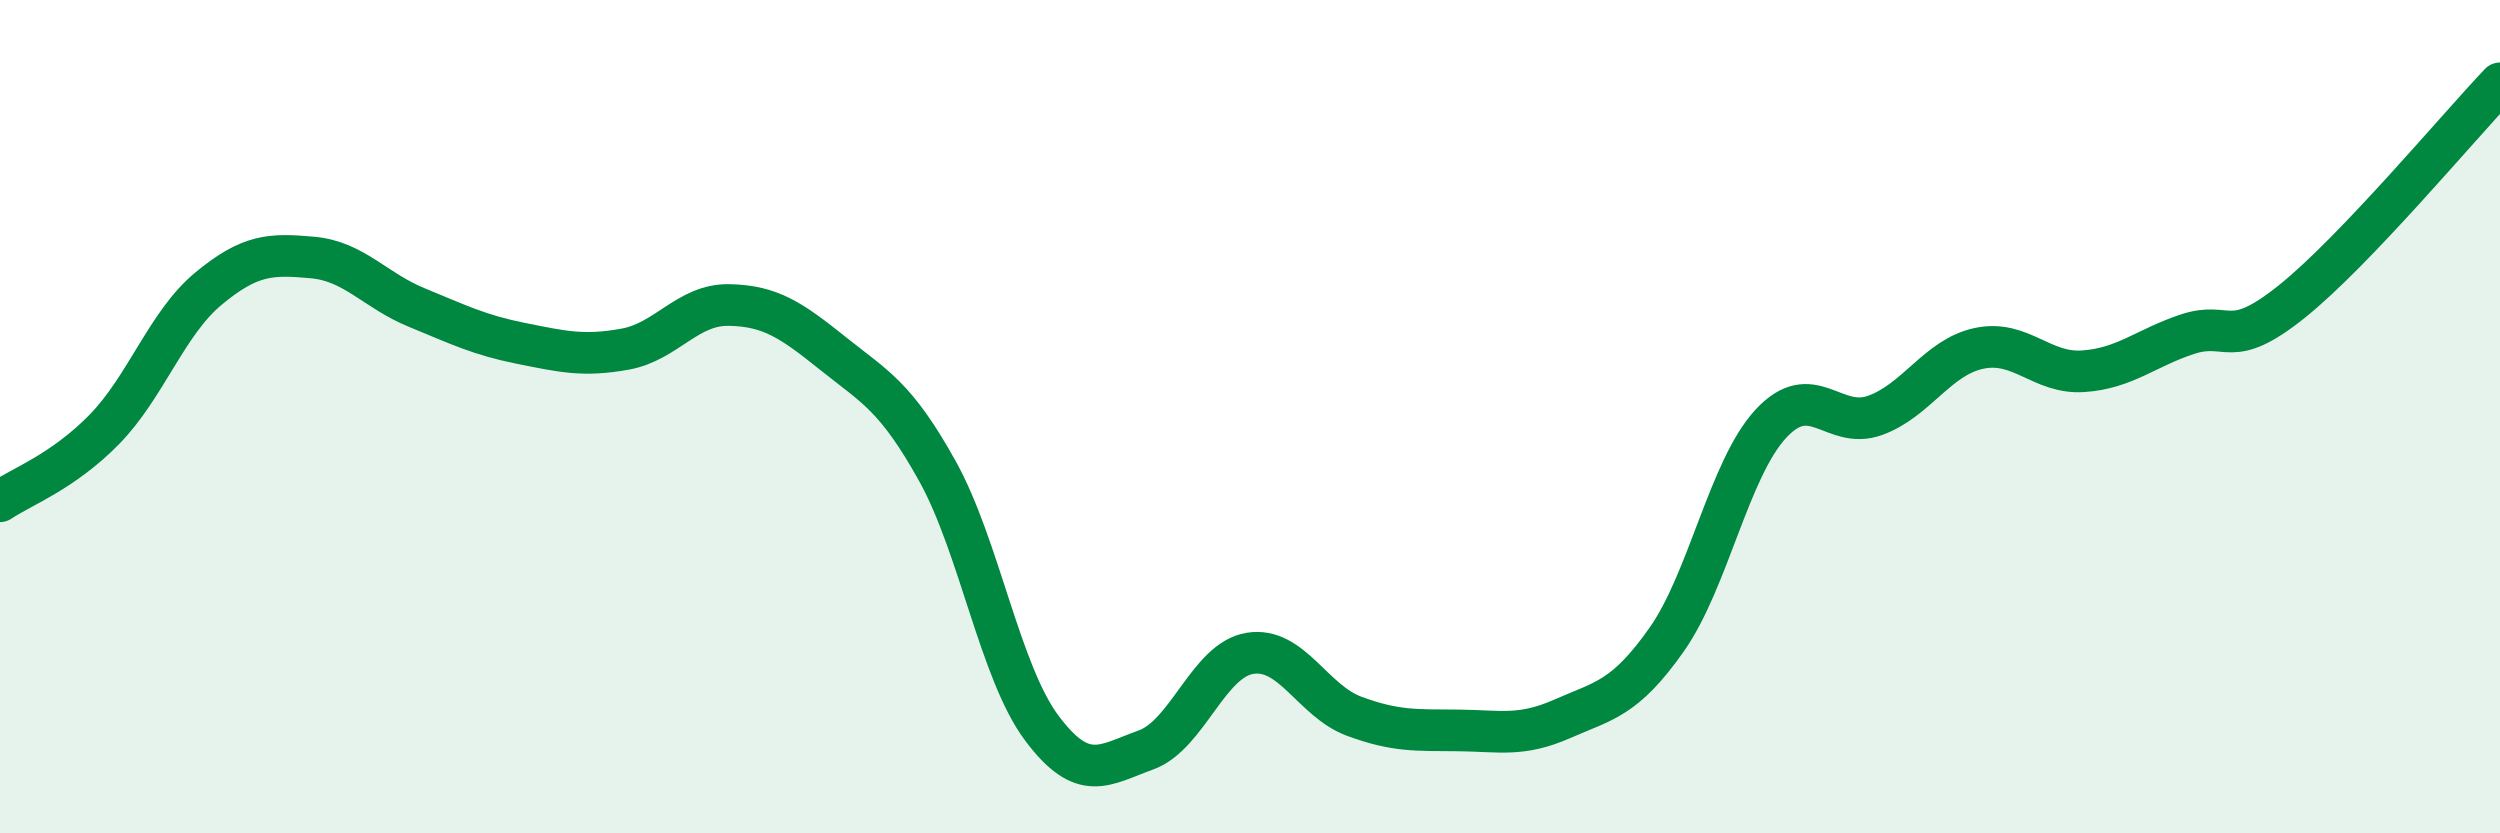 
    <svg width="60" height="20" viewBox="0 0 60 20" xmlns="http://www.w3.org/2000/svg">
      <path
        d="M 0,12.03 C 0.5,11.69 1.5,11.33 2.5,10.31 C 3.5,9.29 4,7.76 5,6.93 C 6,6.1 6.5,6.09 7.5,6.18 C 8.5,6.27 9,6.97 10,7.38 C 11,7.79 11.5,8.04 12.5,8.24 C 13.5,8.44 14,8.56 15,8.38 C 16,8.2 16.5,7.3 17.5,7.32 C 18.5,7.34 19,7.69 20,8.49 C 21,9.29 21.5,9.51 22.5,11.31 C 23.5,13.11 24,16.13 25,17.47 C 26,18.81 26.5,18.36 27.5,18 C 28.5,17.64 29,15.84 30,15.68 C 31,15.52 31.5,16.82 32.5,17.19 C 33.5,17.56 34,17.52 35,17.53 C 36,17.54 36.5,17.69 37.5,17.25 C 38.5,16.81 39,16.77 40,15.35 C 41,13.93 41.5,11.25 42.5,10.17 C 43.5,9.09 44,10.33 45,9.97 C 46,9.61 46.5,8.57 47.5,8.36 C 48.5,8.15 49,8.98 50,8.91 C 51,8.84 51.5,8.35 52.5,8.02 C 53.5,7.69 53.5,8.44 55,7.24 C 56.5,6.04 59,3.05 60,2L60 20L0 20Z"
        fill="#008740"
        opacity="0.1"
        stroke-linecap="round"
        stroke-linejoin="round"
      />
      <path
        d="M 0,12.03 C 0.5,11.69 1.5,11.33 2.5,10.31 C 3.5,9.29 4,7.76 5,6.93 C 6,6.1 6.5,6.09 7.5,6.18 C 8.5,6.27 9,6.97 10,7.38 C 11,7.79 11.5,8.04 12.5,8.24 C 13.5,8.44 14,8.56 15,8.38 C 16,8.2 16.5,7.3 17.5,7.32 C 18.5,7.34 19,7.69 20,8.49 C 21,9.29 21.5,9.51 22.5,11.31 C 23.5,13.11 24,16.13 25,17.47 C 26,18.81 26.5,18.36 27.5,18 C 28.5,17.64 29,15.84 30,15.68 C 31,15.52 31.5,16.82 32.5,17.19 C 33.5,17.56 34,17.52 35,17.53 C 36,17.54 36.5,17.69 37.5,17.25 C 38.5,16.81 39,16.77 40,15.35 C 41,13.93 41.5,11.25 42.5,10.17 C 43.5,9.09 44,10.33 45,9.97 C 46,9.61 46.5,8.57 47.5,8.36 C 48.5,8.15 49,8.98 50,8.91 C 51,8.84 51.5,8.35 52.5,8.02 C 53.5,7.69 53.5,8.44 55,7.24 C 56.5,6.04 59,3.05 60,2"
        stroke="#008740"
        stroke-width="1"
        fill="none"
        stroke-linecap="round"
        stroke-linejoin="round"
      />
    </svg>
  